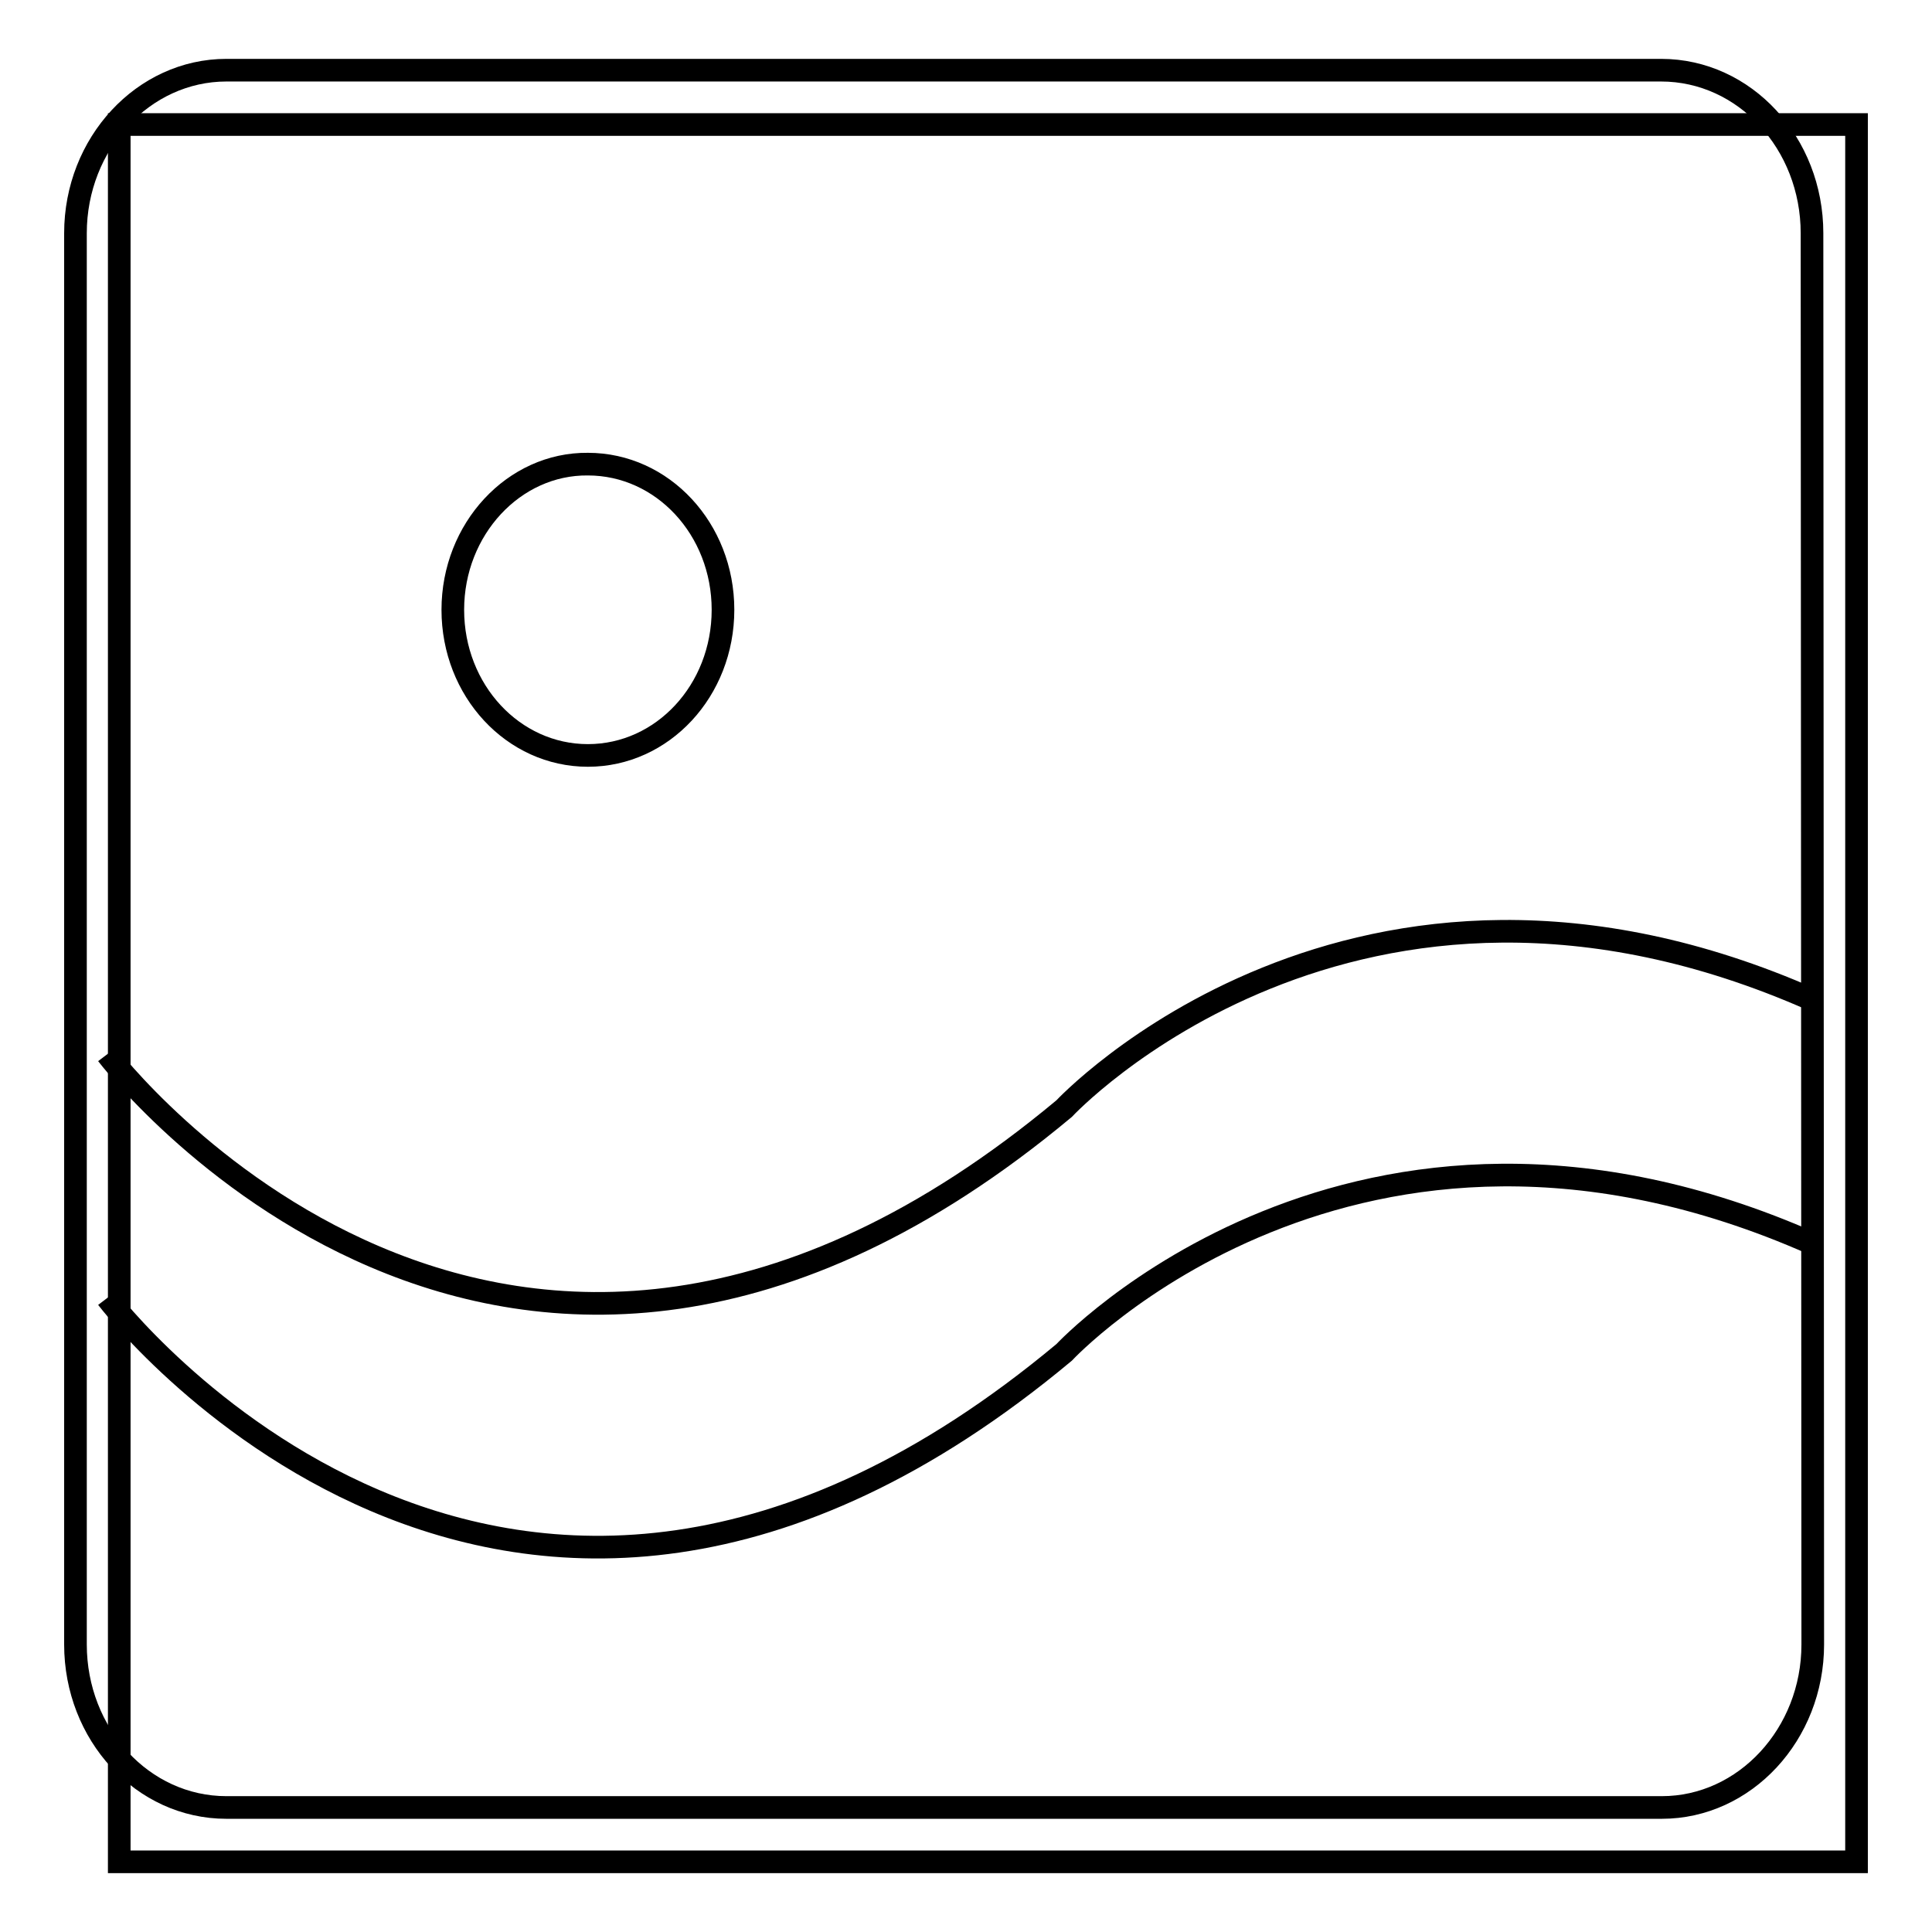 <?xml version="1.0" encoding="utf-8"?>
<!-- Svg Vector Icons : http://www.onlinewebfonts.com/icon -->
<!DOCTYPE svg PUBLIC "-//W3C//DTD SVG 1.1//EN" "http://www.w3.org/Graphics/SVG/1.1/DTD/svg11.dtd">
<svg version="1.1" xmlns="http://www.w3.org/2000/svg" xmlns:xlink="http://www.w3.org/1999/xlink" x="0px" y="0px" viewBox="0 0 256 256" enable-background="new 0 0 256 256" xml:space="preserve">
<g><g><path stroke-width="3" fill-opacity="0" stroke="#000000"  d="M15.8,16.5H246v230.2H15.8V16.5z"/><path stroke-width="3" fill-opacity="0" stroke="#000000"  d="M240.2,217.9c0,11.9-9,21.6-20,21.6H30c-11.1,0-20-9.7-20-21.6v-187C10,19,19,9.3,30,9.3h190.1c11.1,0,20,9.7,20,21.6L240.2,217.9L240.2,217.9z"/><path stroke-width="3" fill-opacity="0" stroke="#000000"  d="M14.2,139.7c0,0,52.5,69.2,126.8,7.2c0,0,38.4-41.3,99.2-14.4"/><path stroke-width="3" fill-opacity="0" stroke="#000000"  d="M14.2,172c0,0,52.5,69.2,126.8,7.2c0,0,38.4-41.3,99.2-14.4"/><path stroke-width="3" fill-opacity="0" stroke="#000000"  d="M60,80.8c0,10.7,8,19.3,17.9,19.3c9.9,0,17.9-8.6,17.9-19.3c0-10.7-8-19.3-17.9-19.3C68.1,61.4,60,70.1,60,80.8z"/></g></g>
</svg>